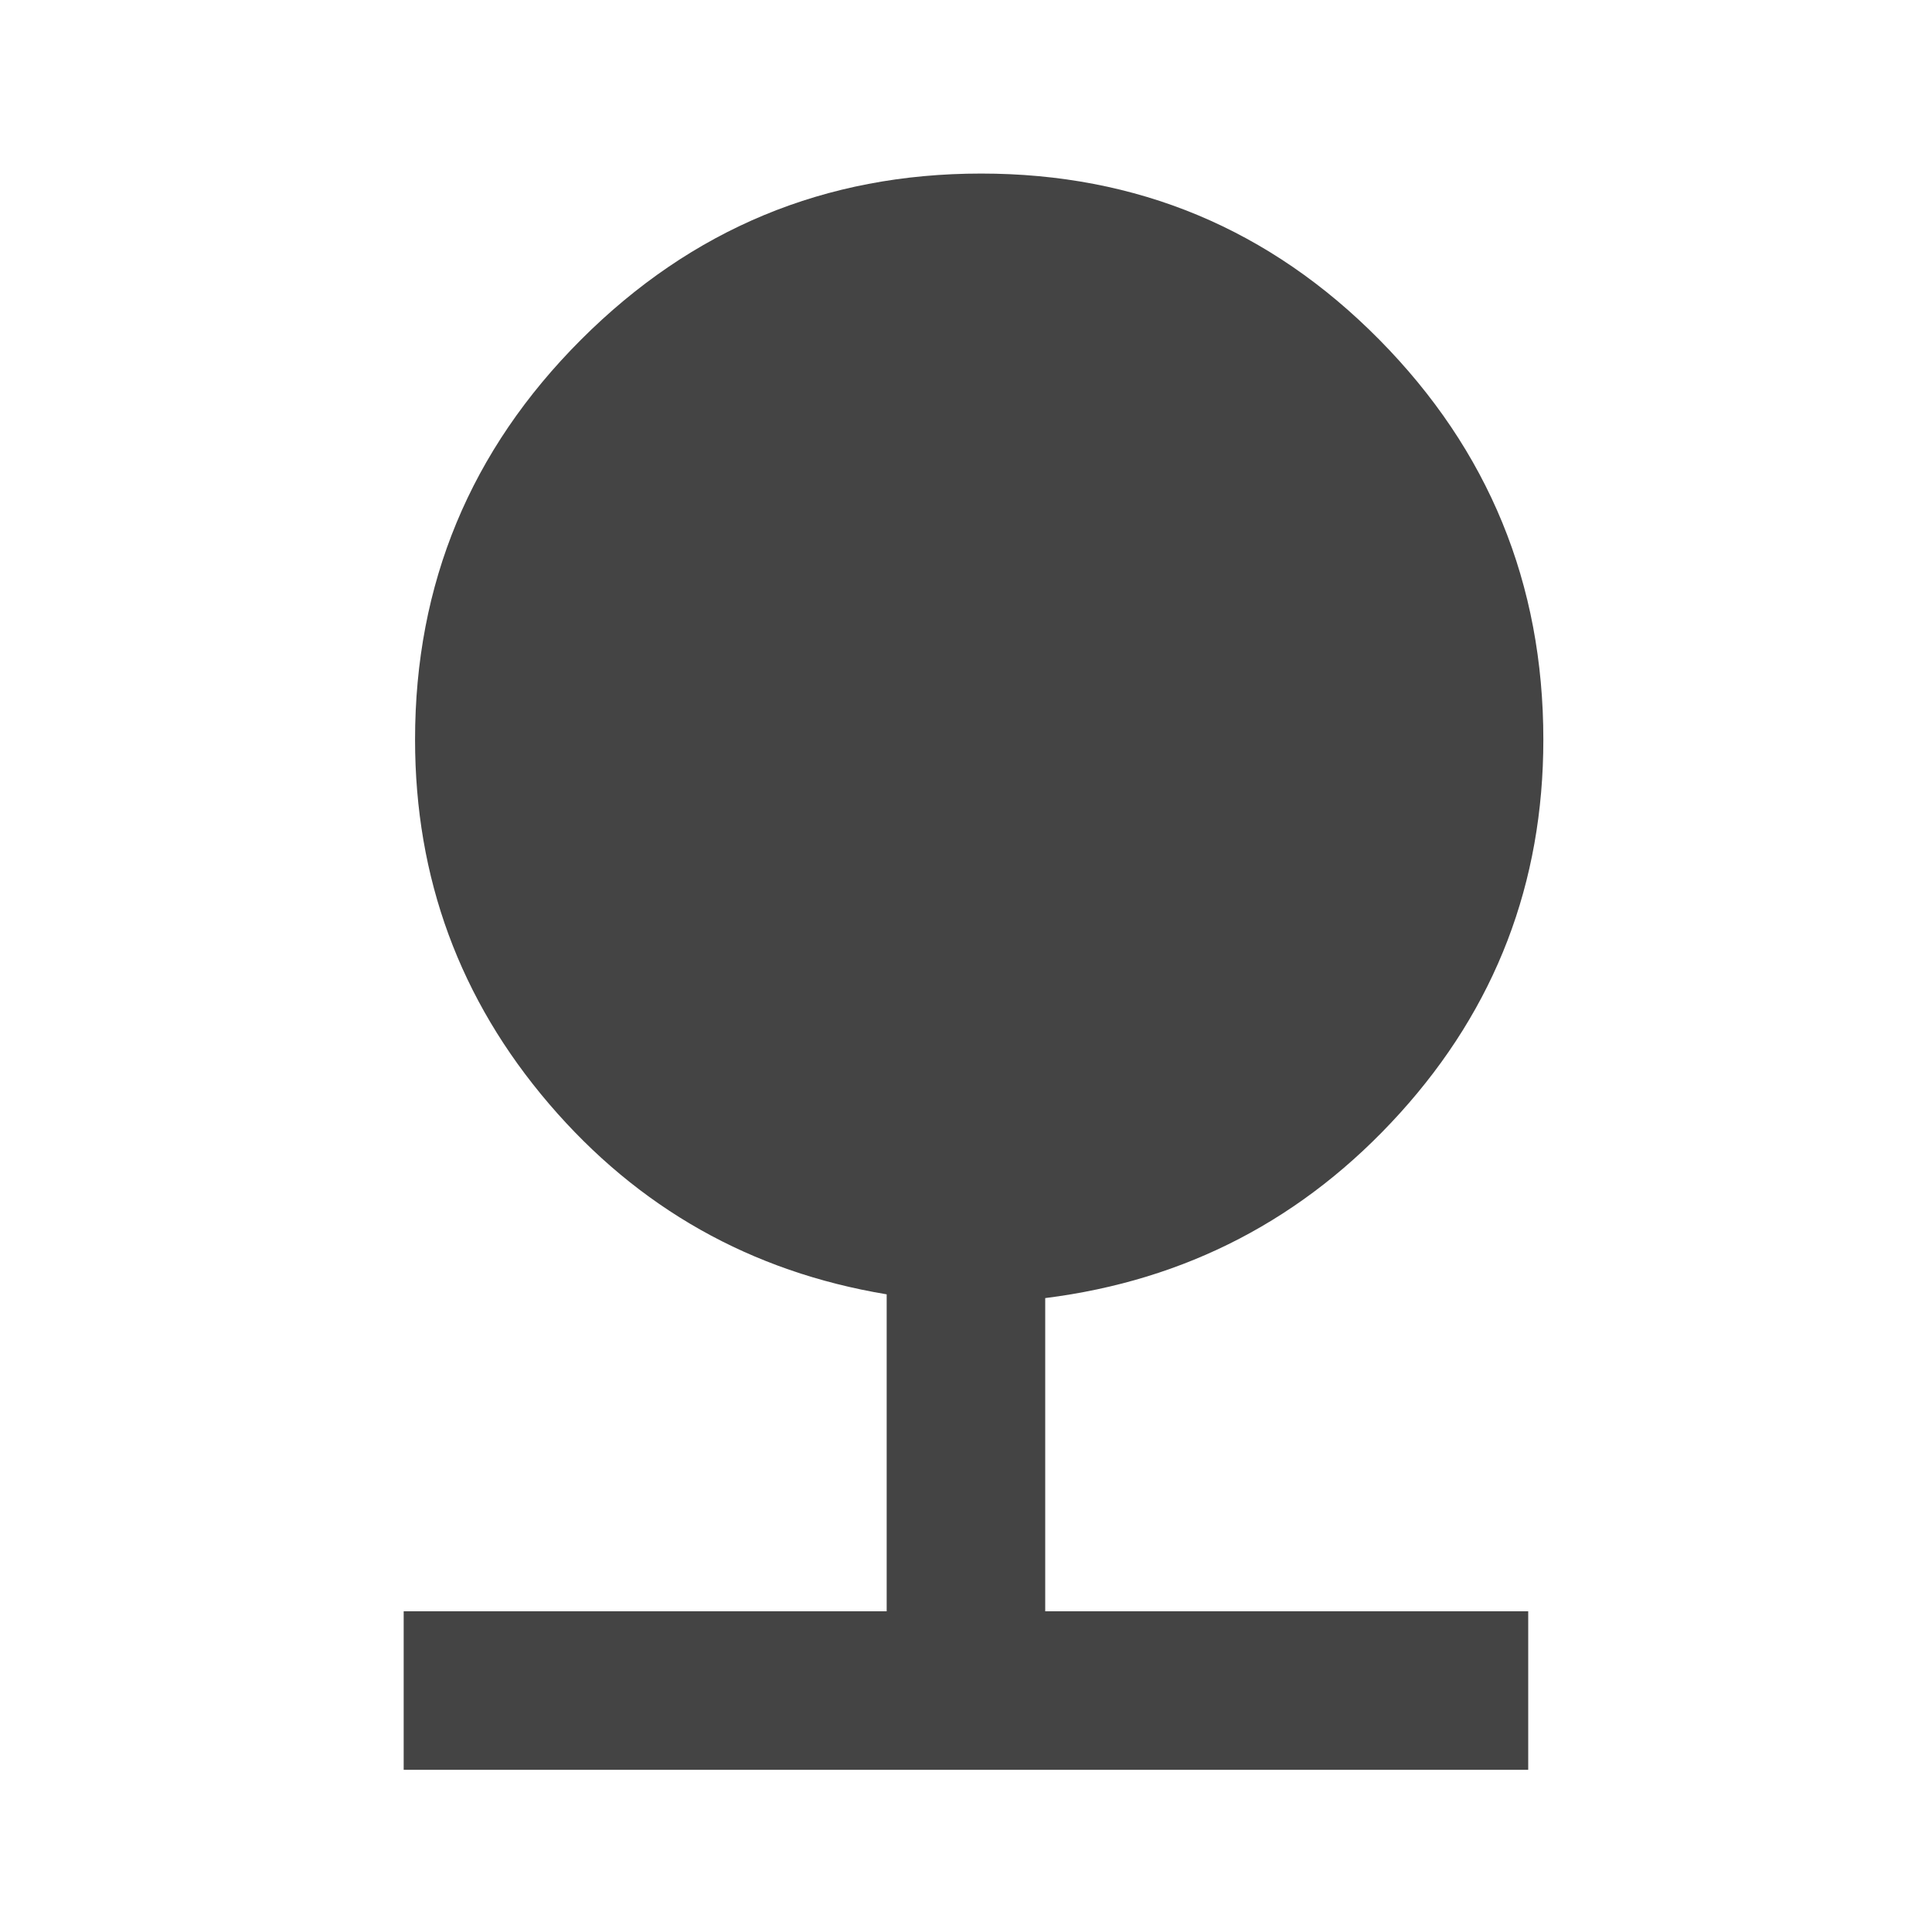 <?xml version="1.0" encoding="utf-8"?>
<!-- Generated by IcoMoon.io -->
<!DOCTYPE svg PUBLIC "-//W3C//DTD SVG 1.1//EN" "http://www.w3.org/Graphics/SVG/1.1/DTD/svg11.dtd">
<svg version="1.1" xmlns="http://www.w3.org/2000/svg" xmlns:xlink="http://www.w3.org/1999/xlink" width="18" height="18" viewBox="0 0 18 18">
<path fill="#444" d="M9.738 12.094v2.918h4.5v1.477h-10.477v-1.477h4.5v-2.953q-1.898-0.316-3.146-1.775t-1.248-3.393q0-2.18 1.547-3.727t3.727-1.547 3.709 1.547 1.529 3.727q0 2.004-1.336 3.48t-3.305 1.723z"></path>
</svg>

